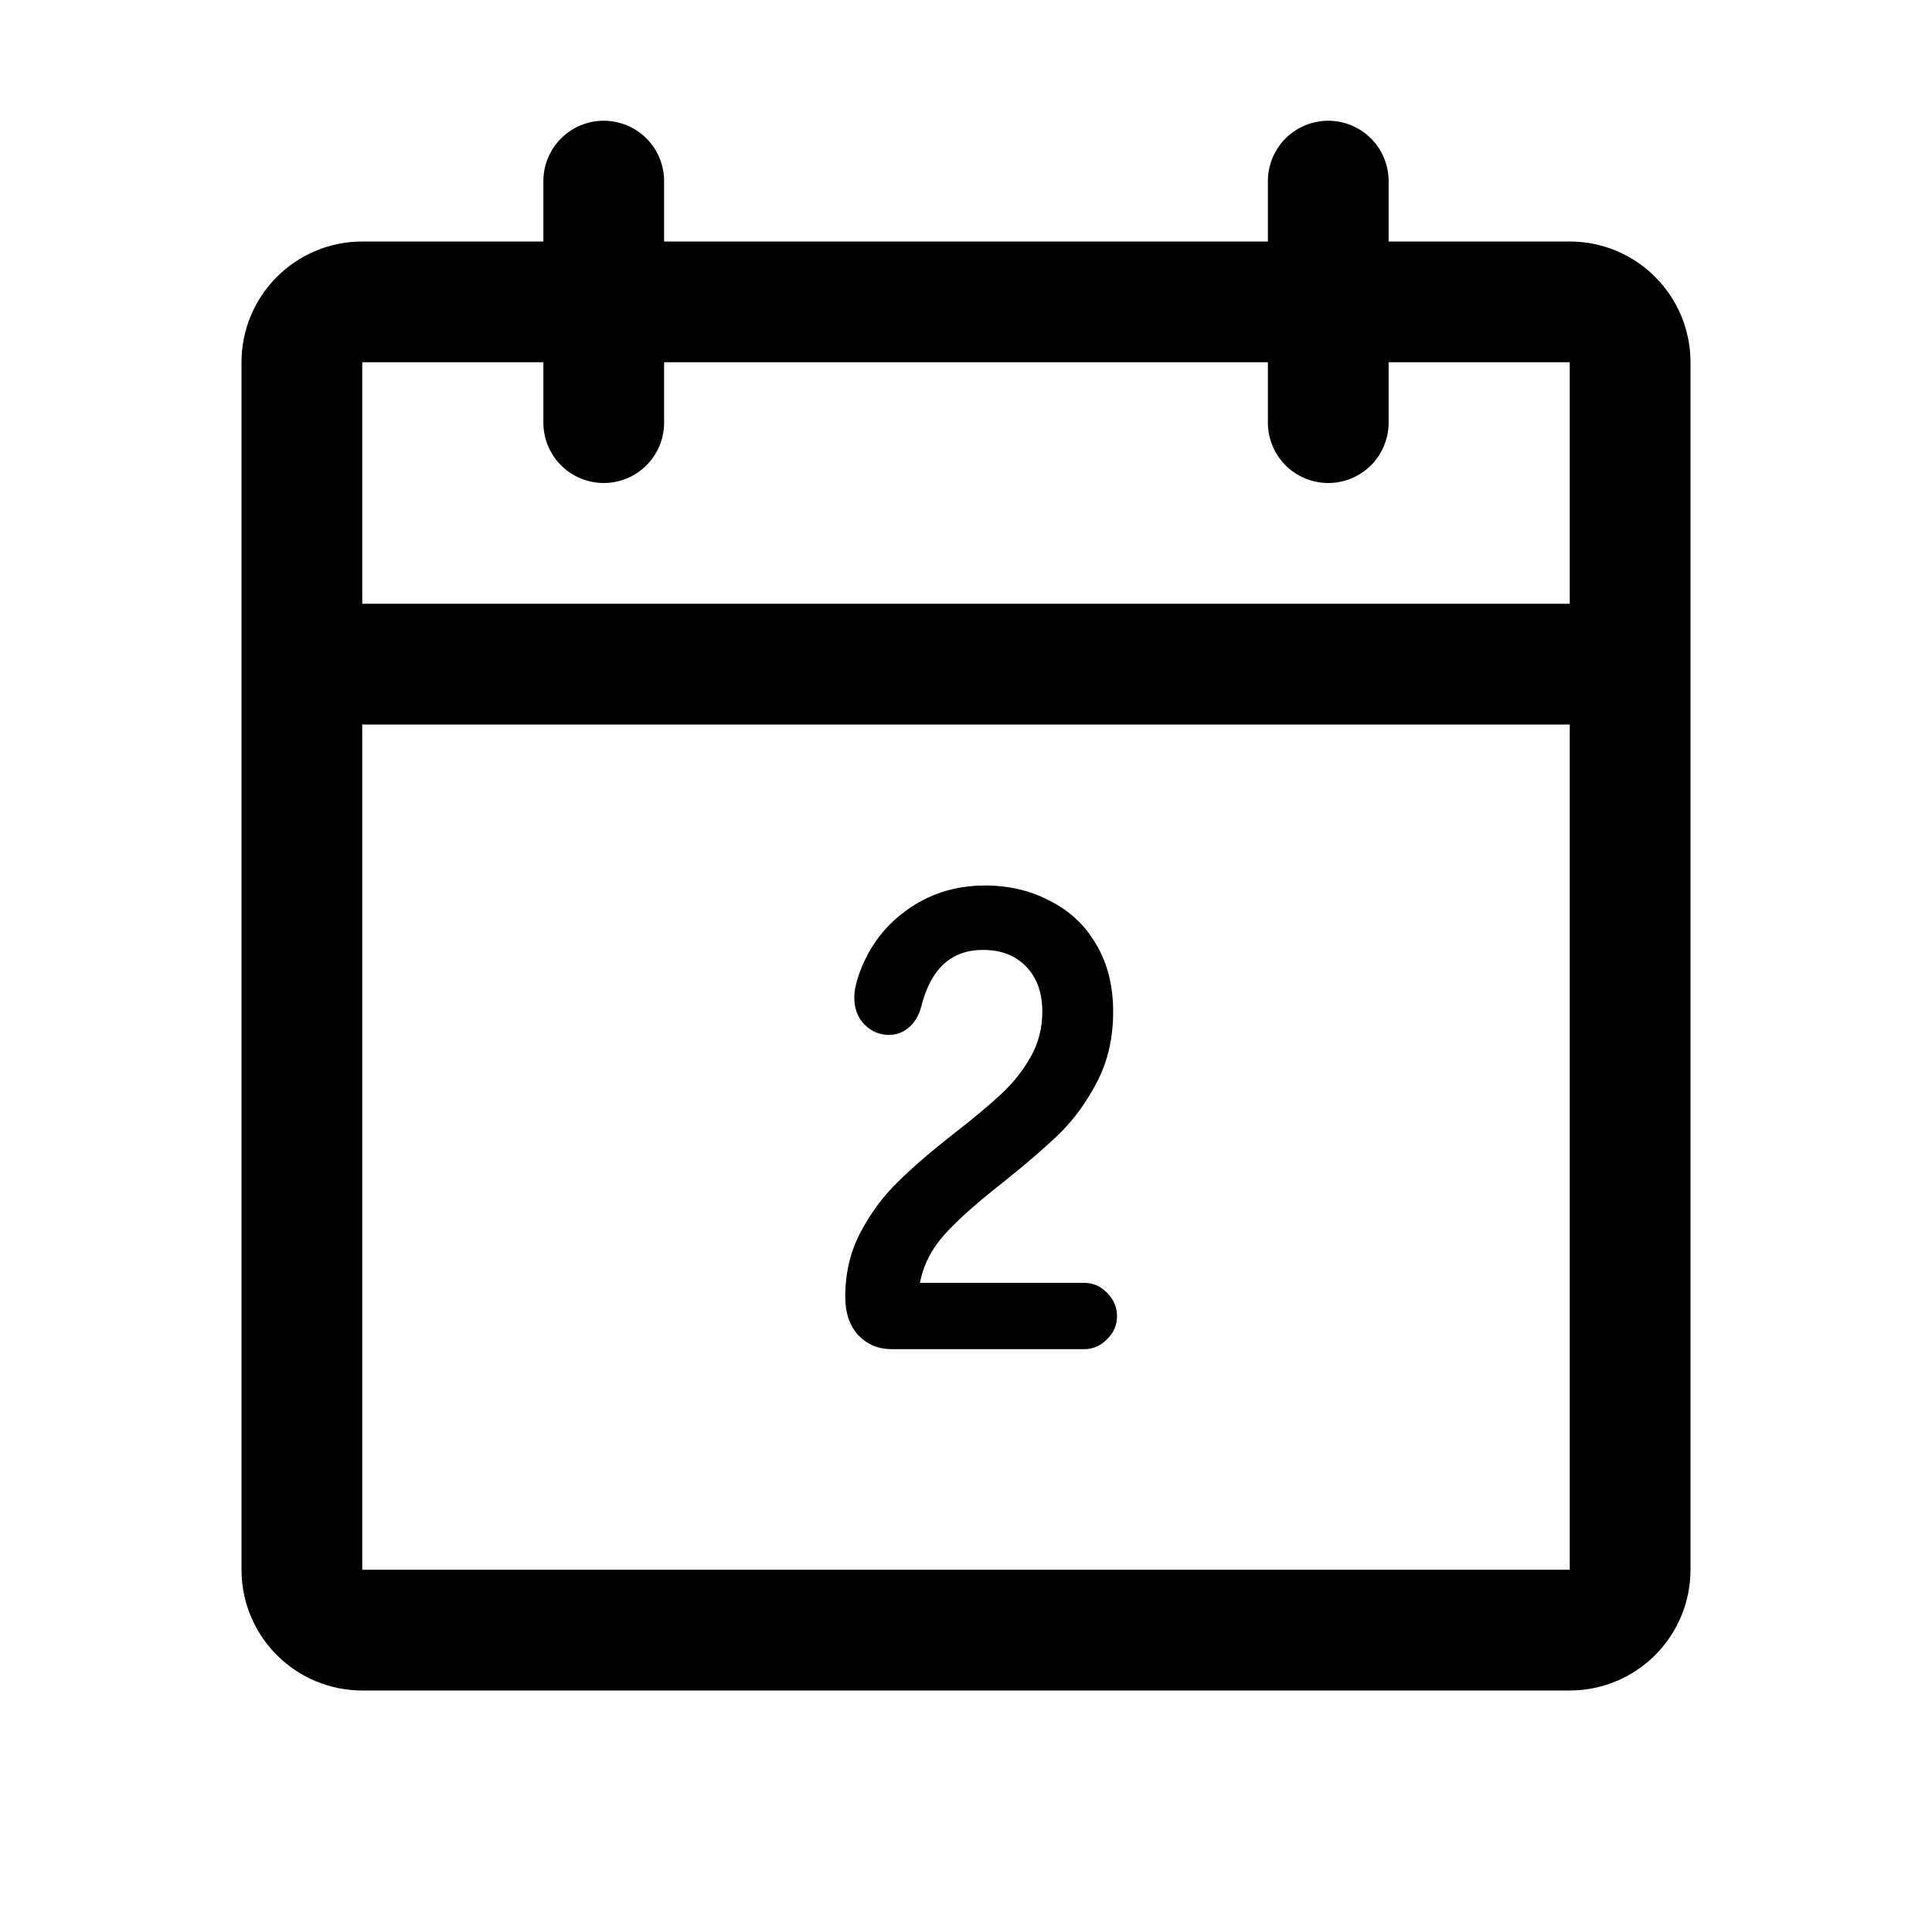 <svg width="48" height="48" viewBox="0 0 48 48" fill="none" xmlns="http://www.w3.org/2000/svg">
<path d="M39 6H34.5V4.5C34.5 4.102 34.342 3.721 34.061 3.439C33.779 3.158 33.398 3 33 3C32.602 3 32.221 3.158 31.939 3.439C31.658 3.721 31.5 4.102 31.5 4.5V6H16.5V4.5C16.5 4.102 16.342 3.721 16.061 3.439C15.779 3.158 15.398 3 15 3C14.602 3 14.221 3.158 13.939 3.439C13.658 3.721 13.5 4.102 13.5 4.5V6H9C8.204 6 7.441 6.316 6.879 6.879C6.316 7.441 6 8.204 6 9V39C6 39.796 6.316 40.559 6.879 41.121C7.441 41.684 8.204 42 9 42H39C39.796 42 40.559 41.684 41.121 41.121C41.684 40.559 42 39.796 42 39V9C42 8.204 41.684 7.441 41.121 6.879C40.559 6.316 39.796 6 39 6ZM13.5 9V10.5C13.5 10.898 13.658 11.279 13.939 11.561C14.221 11.842 14.602 12 15 12C15.398 12 15.779 11.842 16.061 11.561C16.342 11.279 16.5 10.898 16.5 10.5V9H31.5V10.5C31.5 10.898 31.658 11.279 31.939 11.561C32.221 11.842 32.602 12 33 12C33.398 12 33.779 11.842 34.061 11.561C34.342 11.279 34.5 10.898 34.5 10.5V9H39V15H9V9H13.5ZM39 39H9V18H39V39Z" fill="black"/>
<path d="M22.152 33.52C21.821 33.52 21.544 33.403 21.32 33.168C21.107 32.933 21 32.619 21 32.224C21 31.627 21.128 31.088 21.384 30.608C21.64 30.128 21.944 29.717 22.296 29.376C22.648 29.024 23.117 28.619 23.704 28.16C24.184 27.787 24.573 27.461 24.872 27.184C25.171 26.907 25.416 26.597 25.608 26.256C25.8 25.915 25.896 25.541 25.896 25.136C25.896 24.667 25.763 24.293 25.496 24.016C25.229 23.739 24.872 23.6 24.424 23.6C23.635 23.6 23.123 24.069 22.888 25.008C22.824 25.243 22.717 25.419 22.568 25.536C22.429 25.653 22.269 25.712 22.088 25.712C21.853 25.712 21.651 25.627 21.48 25.456C21.309 25.285 21.224 25.056 21.224 24.768C21.224 24.651 21.251 24.501 21.304 24.32C21.528 23.616 21.923 23.056 22.488 22.64C23.064 22.213 23.725 22 24.472 22C25.069 22 25.608 22.128 26.088 22.384C26.579 22.629 26.963 22.992 27.24 23.472C27.517 23.941 27.656 24.496 27.656 25.136C27.656 25.776 27.528 26.347 27.272 26.848C27.016 27.349 26.707 27.781 26.344 28.144C25.981 28.496 25.507 28.907 24.92 29.376C24.291 29.867 23.811 30.293 23.48 30.656C23.149 31.019 22.941 31.424 22.856 31.872H26.936C27.16 31.872 27.352 31.957 27.512 32.128C27.672 32.288 27.752 32.48 27.752 32.704C27.752 32.928 27.667 33.12 27.496 33.28C27.336 33.44 27.149 33.52 26.936 33.52H22.152Z" fill="black"/>
</svg>
